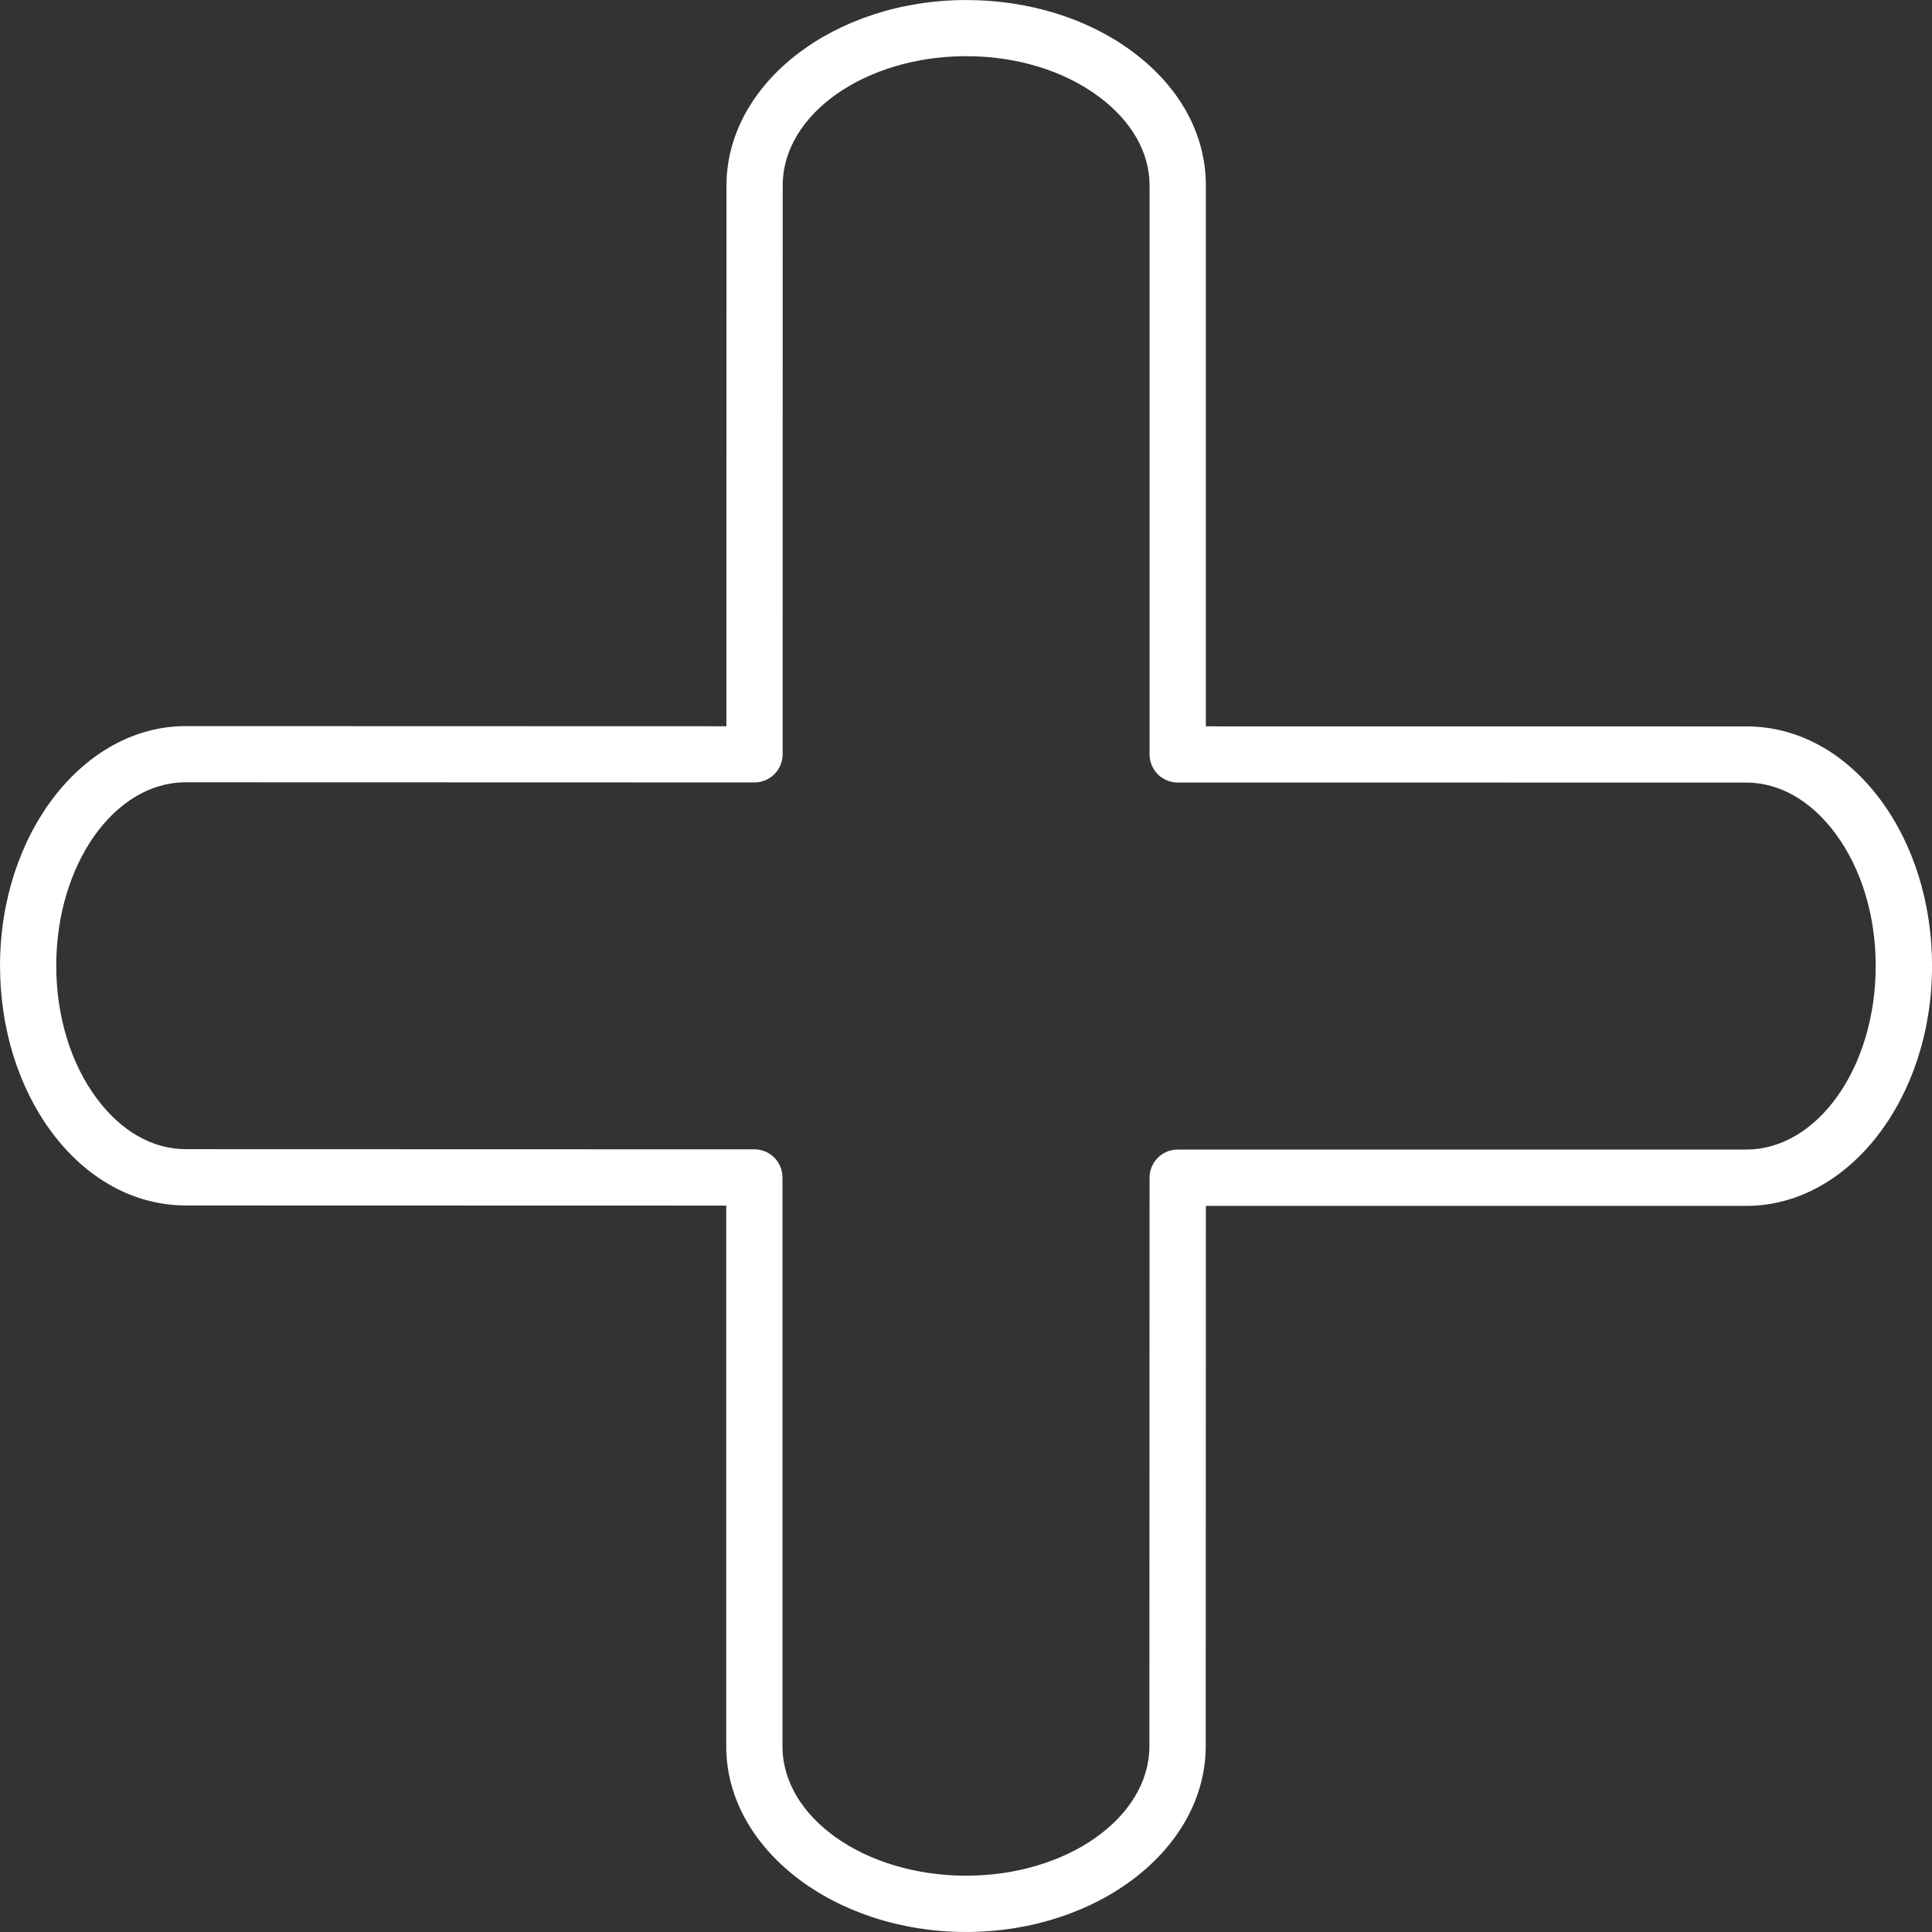 <?xml version="1.0" encoding="UTF-8"?> <svg xmlns="http://www.w3.org/2000/svg" width="100" height="100" viewBox="0 0 100 100" fill="none"><rect x="0" y="0" width="100" height="100" fill="#333333" stroke="none"/> <g clip-path="url(#clip0_57_195)"> <path fill-rule="evenodd" clip-rule="evenodd" d="M49.995 99.999C43.15 99.99 37.585 95.677 37.59 90.385V62.402L9.606 62.395C6.971 62.386 4.498 61.051 2.677 58.603C0.954 56.286 0.003 53.228 0.001 49.992C0.001 43.149 4.313 37.583 9.614 37.583L37.598 37.591L37.602 9.599C37.607 4.307 43.177 0.002 50.019 0.002C53.252 0.004 56.308 0.955 58.624 2.678C61.071 4.498 62.417 6.958 62.416 9.605V37.596L90.4 37.599C93.05 37.599 95.512 38.948 97.333 41.397C99.056 43.716 100.004 46.774 100.002 50.009C100.002 56.85 95.691 62.416 90.393 62.416H62.417L62.408 90.389C62.402 95.688 56.834 99.999 49.995 99.999ZM9.604 59.481L39.045 59.489C39.85 59.489 40.501 60.141 40.501 60.945V90.386C40.498 94.074 44.757 97.079 49.995 97.086C55.228 97.086 59.489 94.08 59.492 90.384L59.501 60.956C59.501 60.152 60.153 59.5 60.957 59.5H90.389C94.082 59.5 97.086 55.24 97.086 50.004C97.088 47.391 96.344 44.95 94.992 43.13C93.736 41.439 92.103 40.507 90.397 40.507L60.957 40.503C60.571 40.503 60.2 40.35 59.927 40.077C59.654 39.803 59.501 39.433 59.501 39.047V9.597C59.503 7.894 58.573 6.265 56.884 5.008C55.066 3.656 52.627 2.91 50.016 2.908C44.78 2.908 40.516 5.907 40.513 9.594L40.509 39.042C40.509 39.233 40.471 39.423 40.398 39.6C40.325 39.776 40.218 39.937 40.083 40.072C39.947 40.208 39.786 40.315 39.61 40.388C39.433 40.462 39.243 40.499 39.052 40.499L9.611 40.491C5.917 40.491 2.911 44.751 2.911 49.987C2.913 52.601 3.659 55.043 5.012 56.861C6.268 58.549 7.897 59.479 9.599 59.479L9.604 59.481Z" fill="white"></path> </g> <defs> <clipPath id="clip0_57_195"> <rect width="100" height="100" fill="white"></rect> </clipPath> </defs> </svg> 